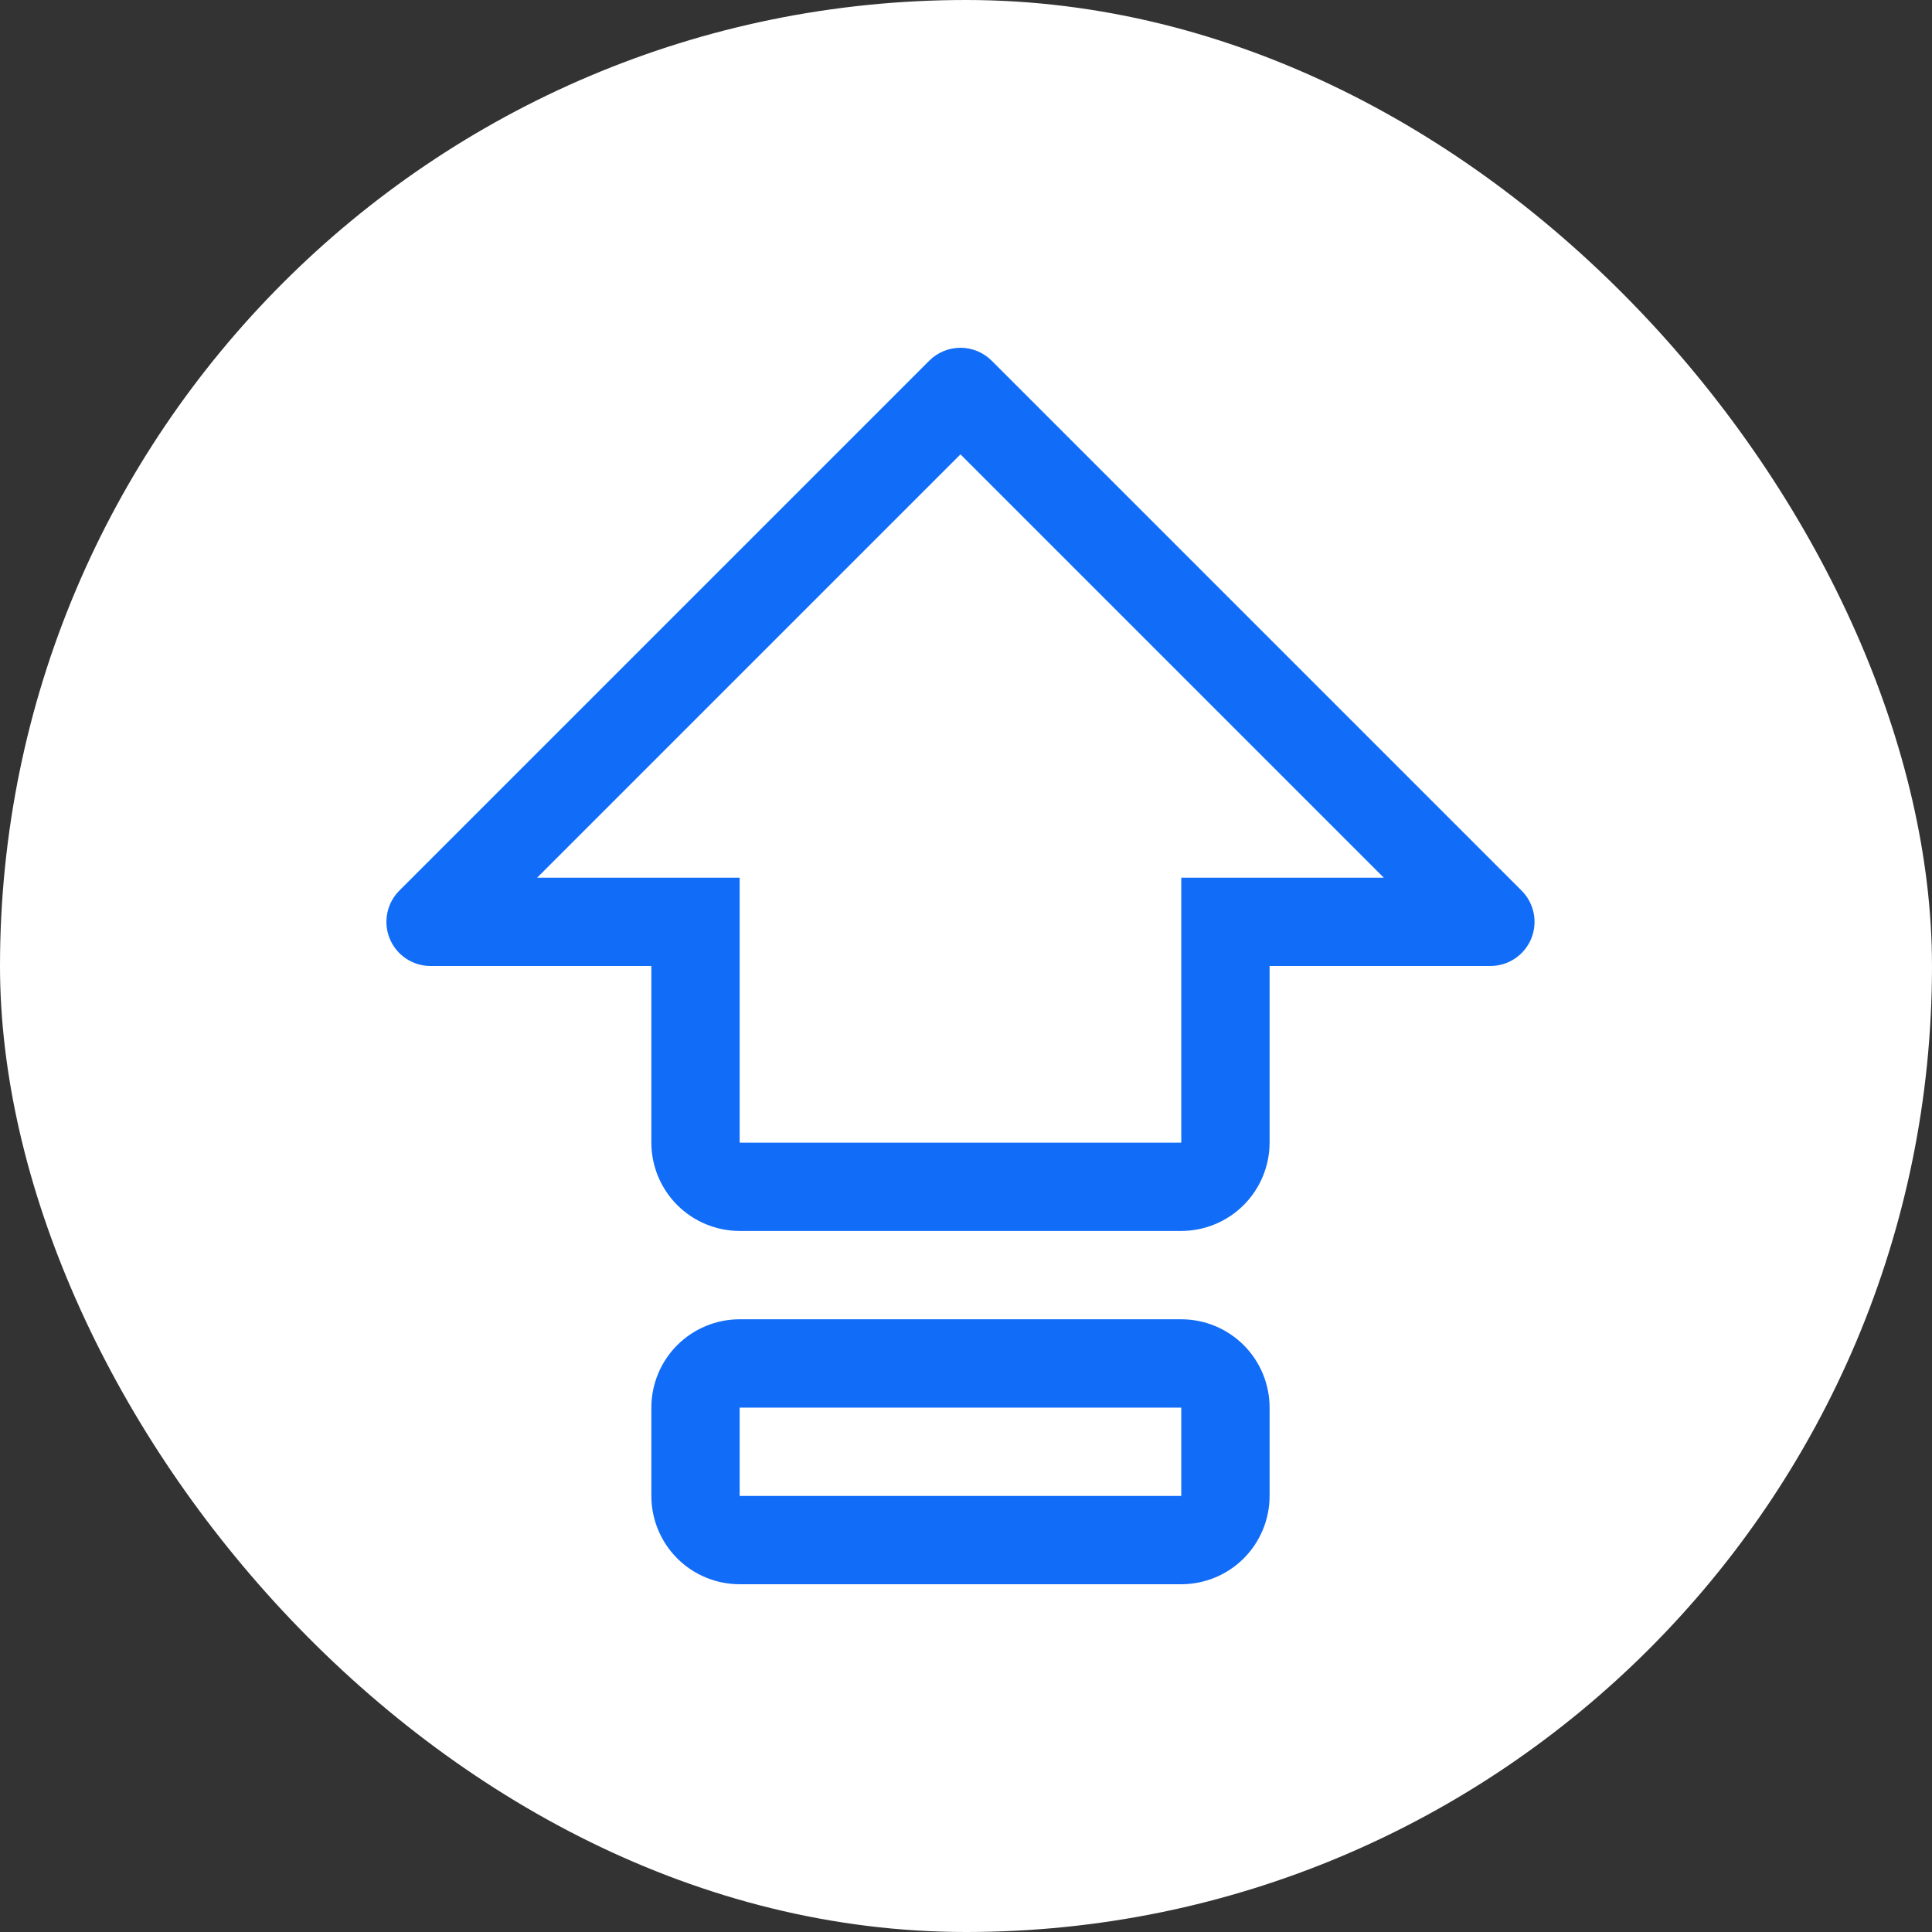 <svg width="100" height="100" viewBox="0 0 100 100" fill="none" xmlns="http://www.w3.org/2000/svg">
<rect x="0" y="0" width="100" height="100" fill="#333333" stroke="none"/>
<rect width="100" height="100" rx="50" fill="white"/>
<path d="M61.142 68.286H38.285C37.073 68.286 35.91 68.768 35.053 69.625C34.196 70.482 33.714 71.645 33.714 72.858V77.429C33.714 78.641 34.196 79.804 35.053 80.662C35.91 81.519 37.073 82 38.285 82H61.142C62.355 82 63.518 81.519 64.375 80.662C65.232 79.804 65.714 78.641 65.714 77.429V72.858C65.714 71.645 65.232 70.482 64.375 69.625C63.518 68.768 62.355 68.286 61.142 68.286ZM61.142 77.429H38.285V72.858H61.142V77.429Z" fill="#116DF8"/>
<path d="M78.758 46.098L51.33 18.67C51.118 18.457 50.866 18.289 50.588 18.174C50.311 18.059 50.014 18 49.714 18C49.414 18 49.116 18.059 48.839 18.174C48.562 18.289 48.31 18.457 48.098 18.67L20.669 46.098C20.35 46.418 20.132 46.825 20.044 47.269C19.956 47.712 20.001 48.171 20.174 48.589C20.347 49.007 20.64 49.364 21.016 49.615C21.391 49.866 21.833 50 22.285 50H33.714V59.143C33.715 60.355 34.197 61.517 35.054 62.374C35.911 63.231 37.073 63.713 38.285 63.714H61.142C62.354 63.713 63.516 63.23 64.373 62.374C65.23 61.517 65.712 60.355 65.714 59.143V50H77.142C77.594 50 78.036 49.866 78.412 49.615C78.788 49.364 79.081 49.007 79.254 48.589C79.427 48.171 79.472 47.712 79.384 47.269C79.296 46.825 79.078 46.418 78.758 46.098ZM61.142 45.429V59.143H38.285V45.429H27.803L49.714 23.518L71.624 45.429H61.142Z" fill="#116DF8"/>
</svg>
